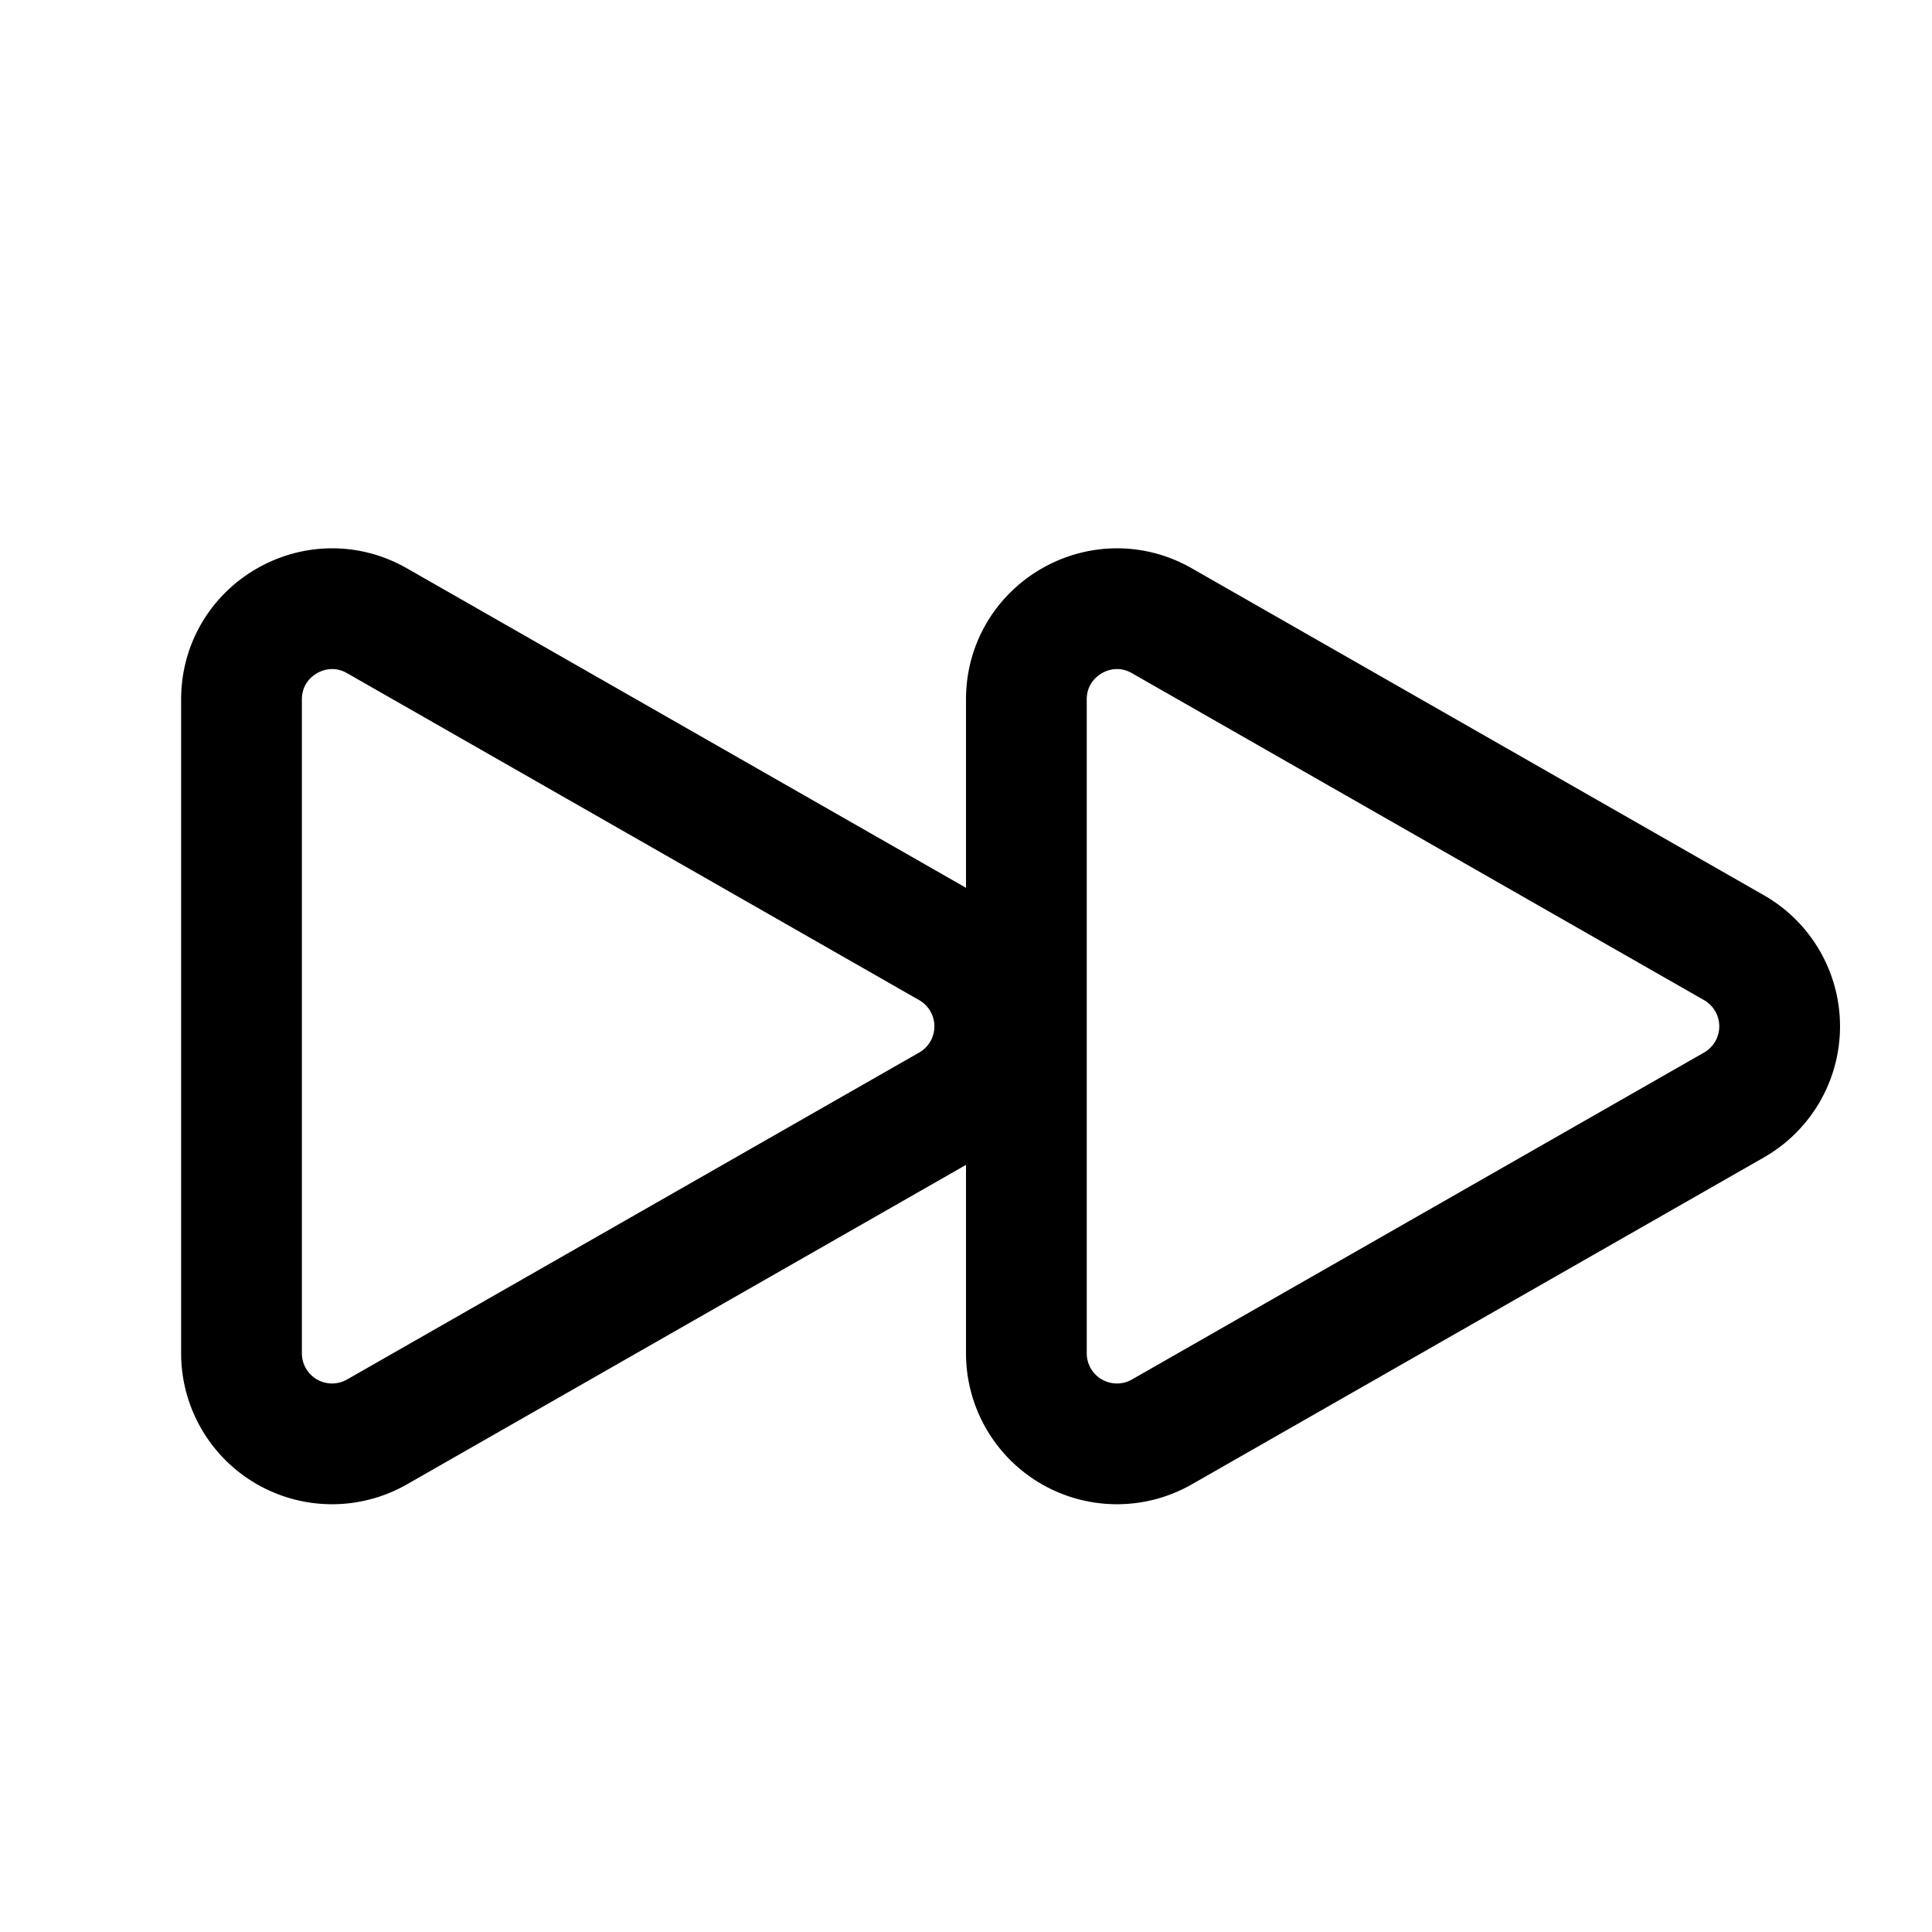 <svg class="w-6 h-6" stroke="currentColor" stroke-width="1.5" viewBox="0 0 24 24" fill="none" xmlns="http://www.w3.org/2000/svg">
  <path d="M3 8.688c0-.864.933-1.405 1.683-.977l7.108 4.062a1.125 1.125 0 010 1.953l-7.108 4.062A1.125 1.125 0 013 16.81V8.688zM12.75 8.688c0-.864.933-1.405 1.683-.977l7.108 4.062a1.125 1.125 0 010 1.953l-7.108 4.062a1.125 1.125 0 01-1.683-.977V8.688z" stroke-linejoin="round" stroke-linecap="round"></path>
</svg>
